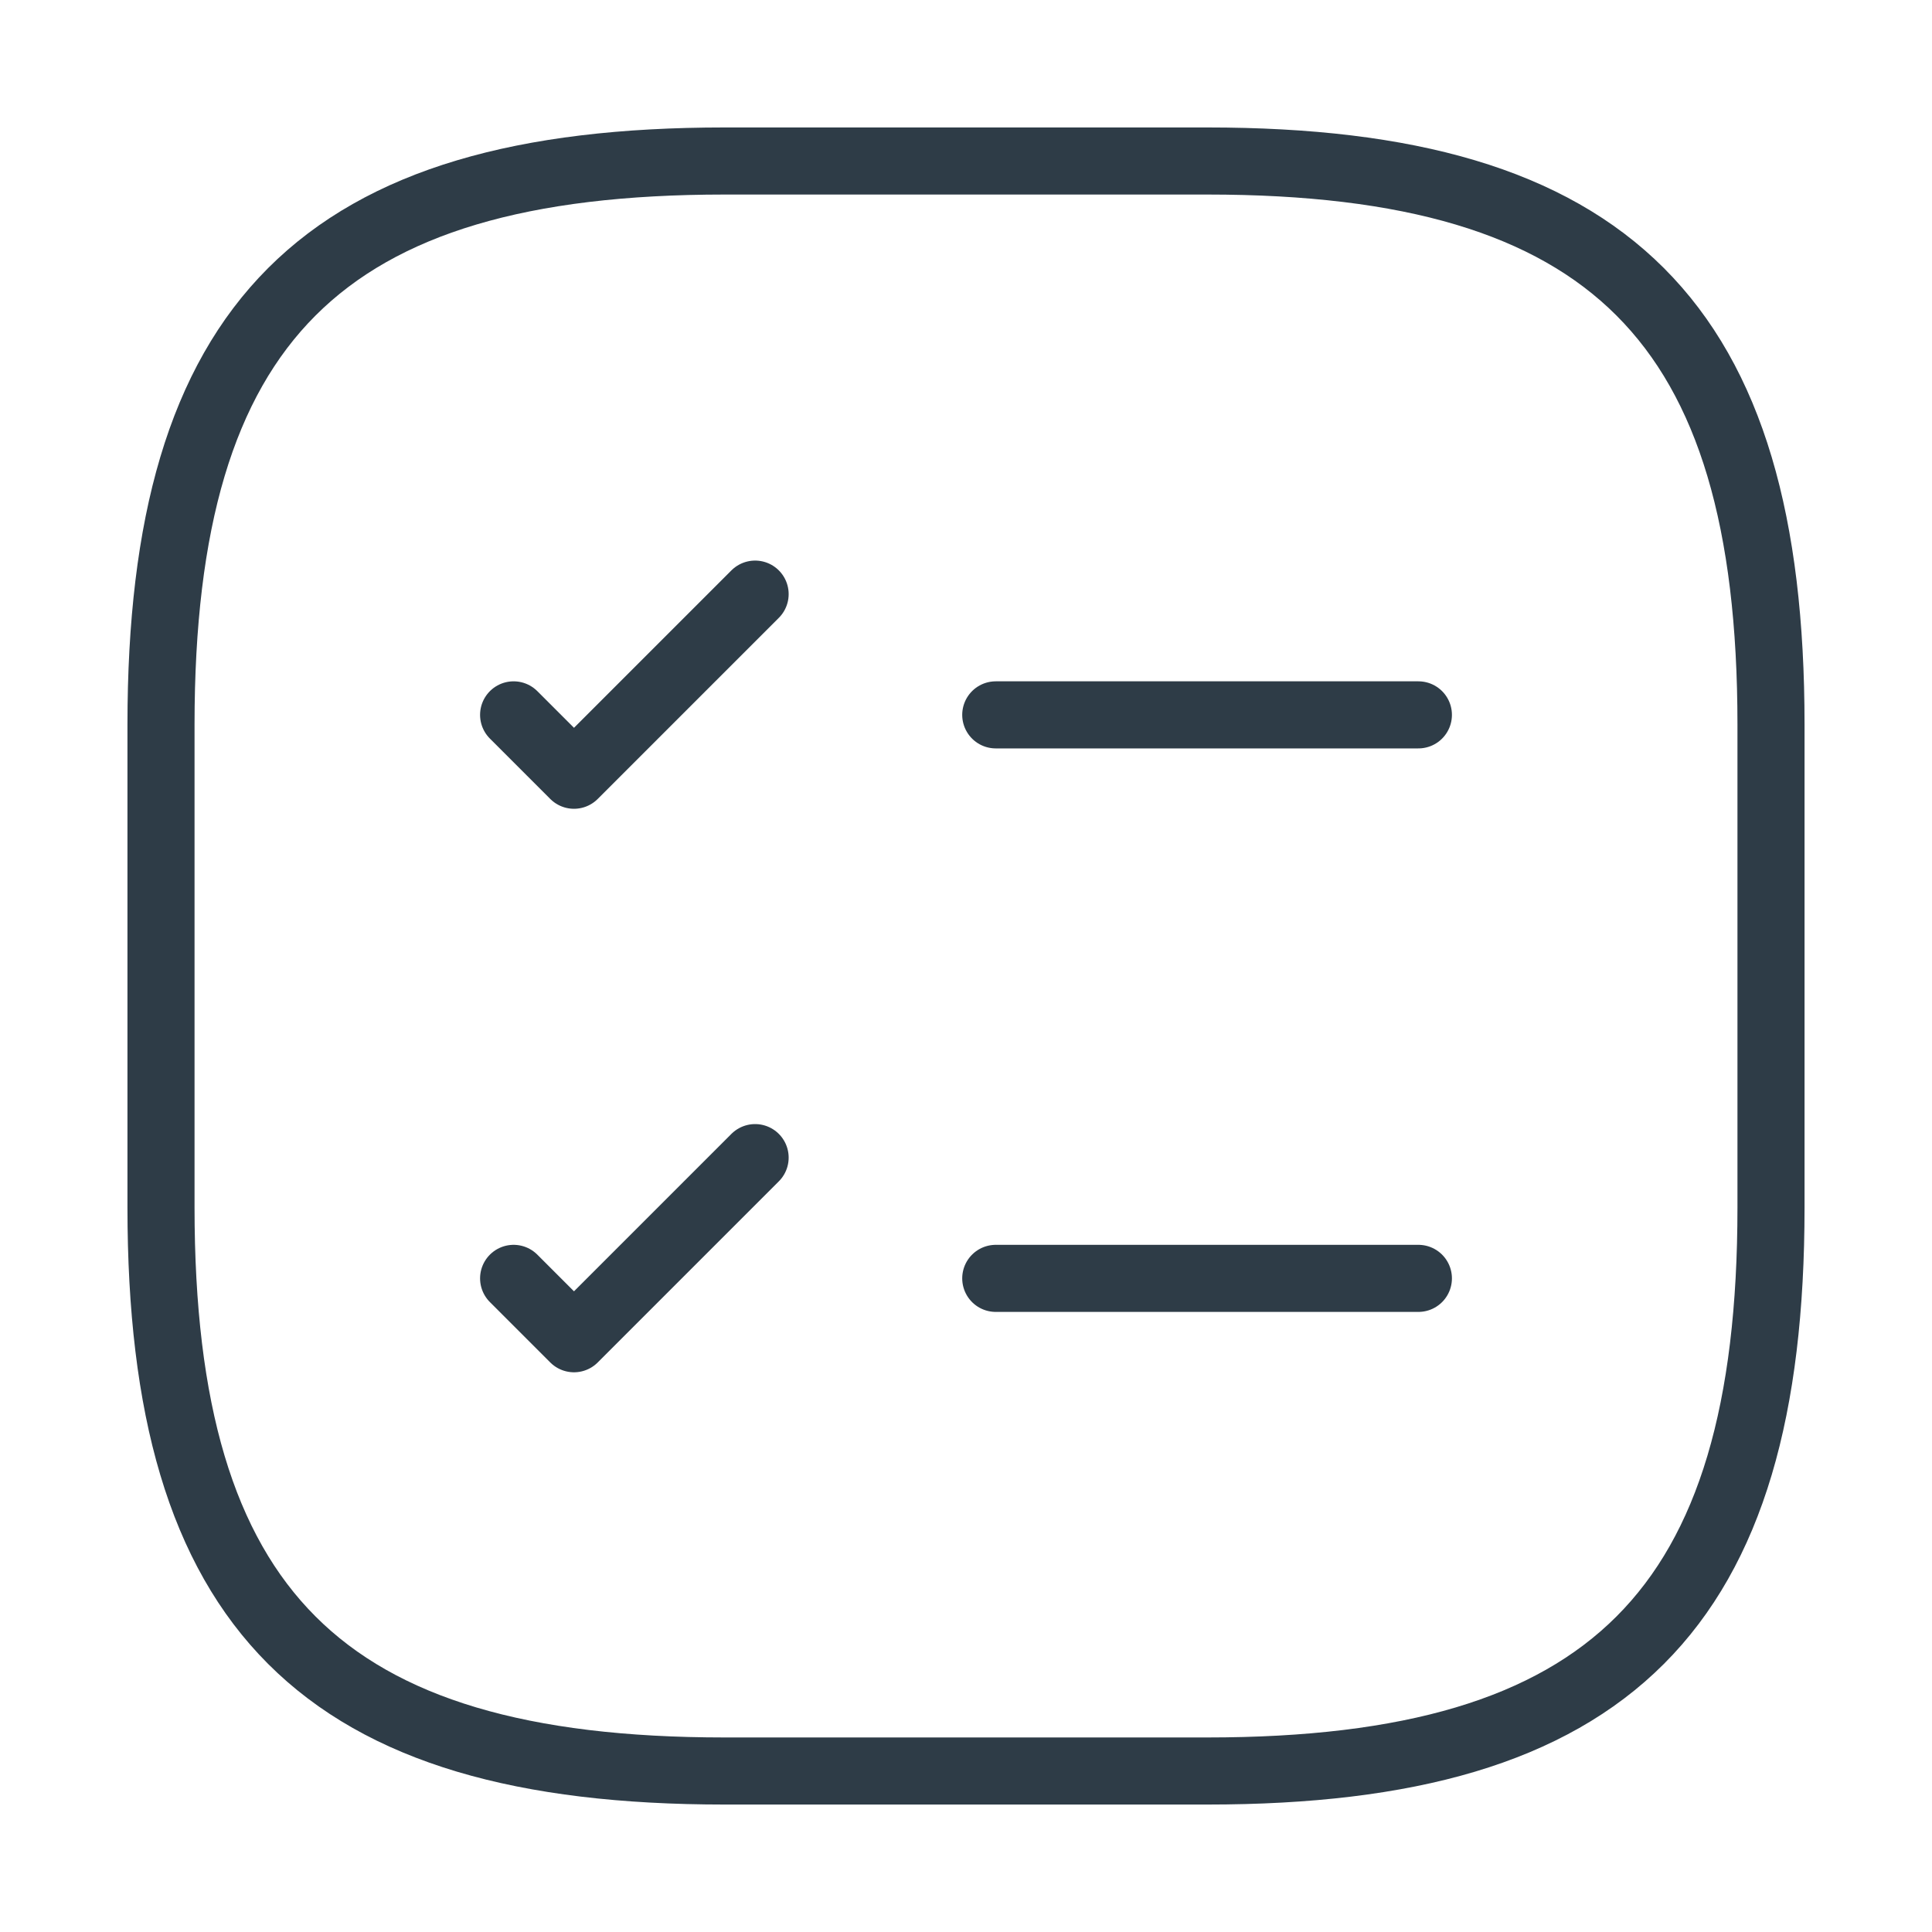 <?xml version="1.0" encoding="UTF-8"?> <svg xmlns="http://www.w3.org/2000/svg" width="72" height="72" viewBox="0 0 72 72" fill="none"><path d="M37.109 26.641H52.859" stroke="#2E3C47" stroke-width="2.5" stroke-linecap="round" stroke-linejoin="round"></path><path d="M19.141 26.641L21.391 28.891L28.141 22.141" stroke="#2E3C47" stroke-width="2.5" stroke-linecap="round" stroke-linejoin="round"></path><path d="M37.109 47.641H52.859" stroke="#2E3C47" stroke-width="2.5" stroke-linecap="round" stroke-linejoin="round"></path><path d="M19.141 47.641L21.391 49.891L28.141 43.141" stroke="#2E3C47" stroke-width="2.5" stroke-linecap="round" stroke-linejoin="round"></path><path d="M27 66H45C60 66 66 60 66 45V27C66 12 60 6 45 6H27C12 6 6 12 6 27V45C6 60 12 66 27 66Z" stroke="#2E3C47" stroke-width="2.5" stroke-linecap="round" stroke-linejoin="round"></path></svg> 
